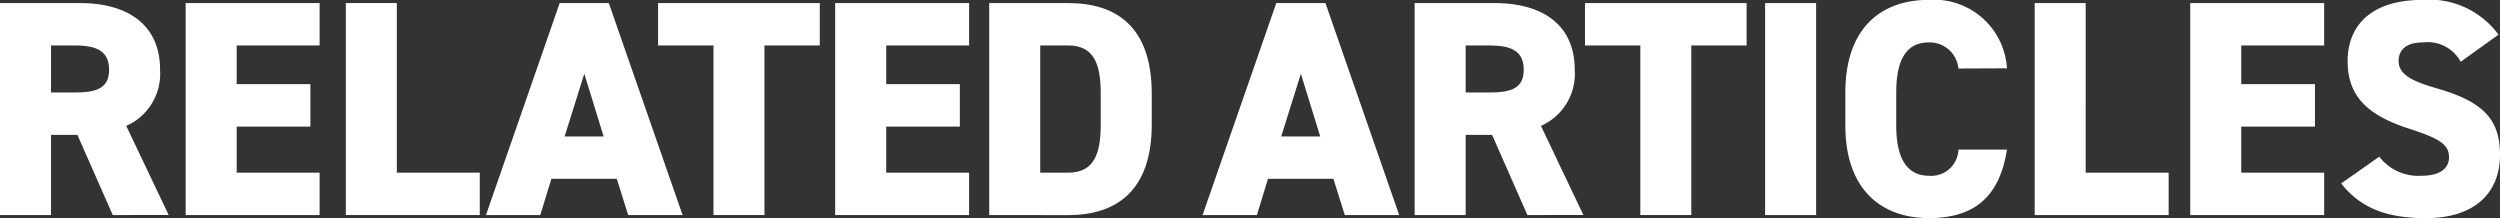 <svg xmlns="http://www.w3.org/2000/svg" width="135.136" height="11.791"><rect width="100%" height="100%" fill="#333333" stroke="none"/><defs><style>.cls-1{fill:#fff}</style></defs><g id="relatedarticles-white"><path id="パス_517" data-name="パス 517" class="cls-1" d="m507.788-481.05-1.911-4.334h-1.427v4.334h-2.757v-11.459h4.317c2.64 0 4.335 1.213 4.335 3.6a3.083 3.083 0 0 1-1.828 3.039l2.293 4.815zm-2.11-6.627c1.113 0 1.911-.148 1.911-1.228 0-1.1-.8-1.313-1.911-1.313h-1.228v2.541z" transform="translate(-501.693 492.675)"/><path id="パス_518" data-name="パス 518" class="cls-1" d="M514.973-492.509v2.291h-4.483v2.092h3.985v2.293h-3.985v2.491h4.483v2.291h-7.24v-11.459z" transform="translate(-497.697 492.675)"/><path id="パス_519" data-name="パス 519" class="cls-1" d="M515.7-483.342h4.483v2.291h-7.24v-11.459h2.757z" transform="translate(-494.249 492.675)"/><path id="パス_520" data-name="パス 520" class="cls-1" d="m517.5-481.05 3.986-11.459h2.655l3.988 11.459h-2.941l-.615-1.959h-3.536l-.6 1.959zm4.252-4.25h2.109l-1.045-3.388z" transform="translate(-491.232 492.675)"/><path id="パス_521" data-name="パス 521" class="cls-1" d="M531.84-492.509v2.291h-2.991v9.167h-2.755v-9.167H523.1v-2.291z" transform="translate(-487.527 492.675)"/><path id="パス_522" data-name="パス 522" class="cls-1" d="M536.1-492.509v2.291h-4.48v2.092h3.98v2.293h-3.98v2.491h4.48v2.291h-7.24v-11.459z" transform="translate(-483.716 492.675)"/><path id="パス_523" data-name="パス 523" class="cls-1" d="M533.873-481.05v-11.459h4.267c2.607 0 4.518 1.279 4.518 4.9v1.662c0 3.588-1.911 4.9-4.518 4.9zm6.027-4.9v-1.662c0-1.544-.332-2.607-1.76-2.607h-1.51v6.876h1.51c1.428.001 1.76-1.062 1.76-2.606z" transform="translate(-480.401 492.675)"/><path id="パス_524" data-name="パス 524" class="cls-1" d="m540.813-481.05 3.985-11.459h2.657l3.986 11.459H548.5l-.613-1.959h-3.538l-.6 1.959zm4.252-4.25h2.107l-1.045-3.388z" transform="translate(-475.809 492.675)"/><path id="パス_525" data-name="パス 525" class="cls-1" d="m553.807-481.05-1.909-4.334h-1.428v4.334h-2.758v-11.459h4.319c2.641 0 4.334 1.213 4.334 3.6a3.082 3.082 0 0 1-1.826 3.039l2.293 4.815zm-2.109-6.627c1.113 0 1.909-.148 1.909-1.228 0-1.1-.8-1.313-1.909-1.313h-1.228v2.541z" transform="translate(-471.244 492.675)"/><path id="パス_526" data-name="パス 526" class="cls-1" d="M561.99-492.509v2.291H559v9.167h-2.755v-9.167h-2.991v-2.291z" transform="translate(-467.578 492.675)"/><path id="パス_527" data-name="パス 527" class="cls-1" d="M561.87-481.05h-2.757v-11.459h2.757z" transform="translate(-463.701 492.675)"/><path id="パス_528" data-name="パス 528" class="cls-1" d="M567.835-488.905a1.556 1.556 0 0 0-1.6-1.411c-1.147 0-1.761.829-1.761 2.705v1.795c0 1.793.6 2.707 1.761 2.707a1.467 1.467 0 0 0 1.6-1.412h2.624c-.4 2.576-1.793 3.7-4.219 3.7-2.607 0-4.516-1.577-4.516-5v-1.795c0-3.455 1.909-5 4.516-5a3.951 3.951 0 0 1 4.219 3.7z" transform="translate(-461.974 492.609)"/><path id="パス_529" data-name="パス 529" class="cls-1" d="M570.639-483.342h4.485v2.291h-7.241v-11.459h2.757z" transform="translate(-457.899 492.675)"/><path id="パス_530" data-name="パス 530" class="cls-1" d="M580.182-492.509v2.291H575.7v2.092h3.985v2.293H575.7v2.491h4.483v2.291h-7.24v-11.459z" transform="translate(-454.551 492.675)"/><path id="パス_531" data-name="パス 531" class="cls-1" d="M584.313-489.271a2.031 2.031 0 0 0-2.044-1.045c-.914 0-1.311.414-1.311 1 0 .681.6 1.063 2.044 1.477 2.491.714 3.436 1.645 3.436 3.6 0 2.077-1.394 3.421-4 3.421-2.094 0-3.506-.515-4.585-1.876l2.059-1.446a2.654 2.654 0 0 0 2.291 1.03c1.063 0 1.479-.449 1.479-1 0-.665-.464-1-2.158-1.544-2.325-.748-3.322-1.811-3.322-3.654 0-1.893 1.246-3.305 4.036-3.305a4.627 4.627 0 0 1 4.118 1.878z" transform="translate(-451.302 492.609)"/></g></svg>